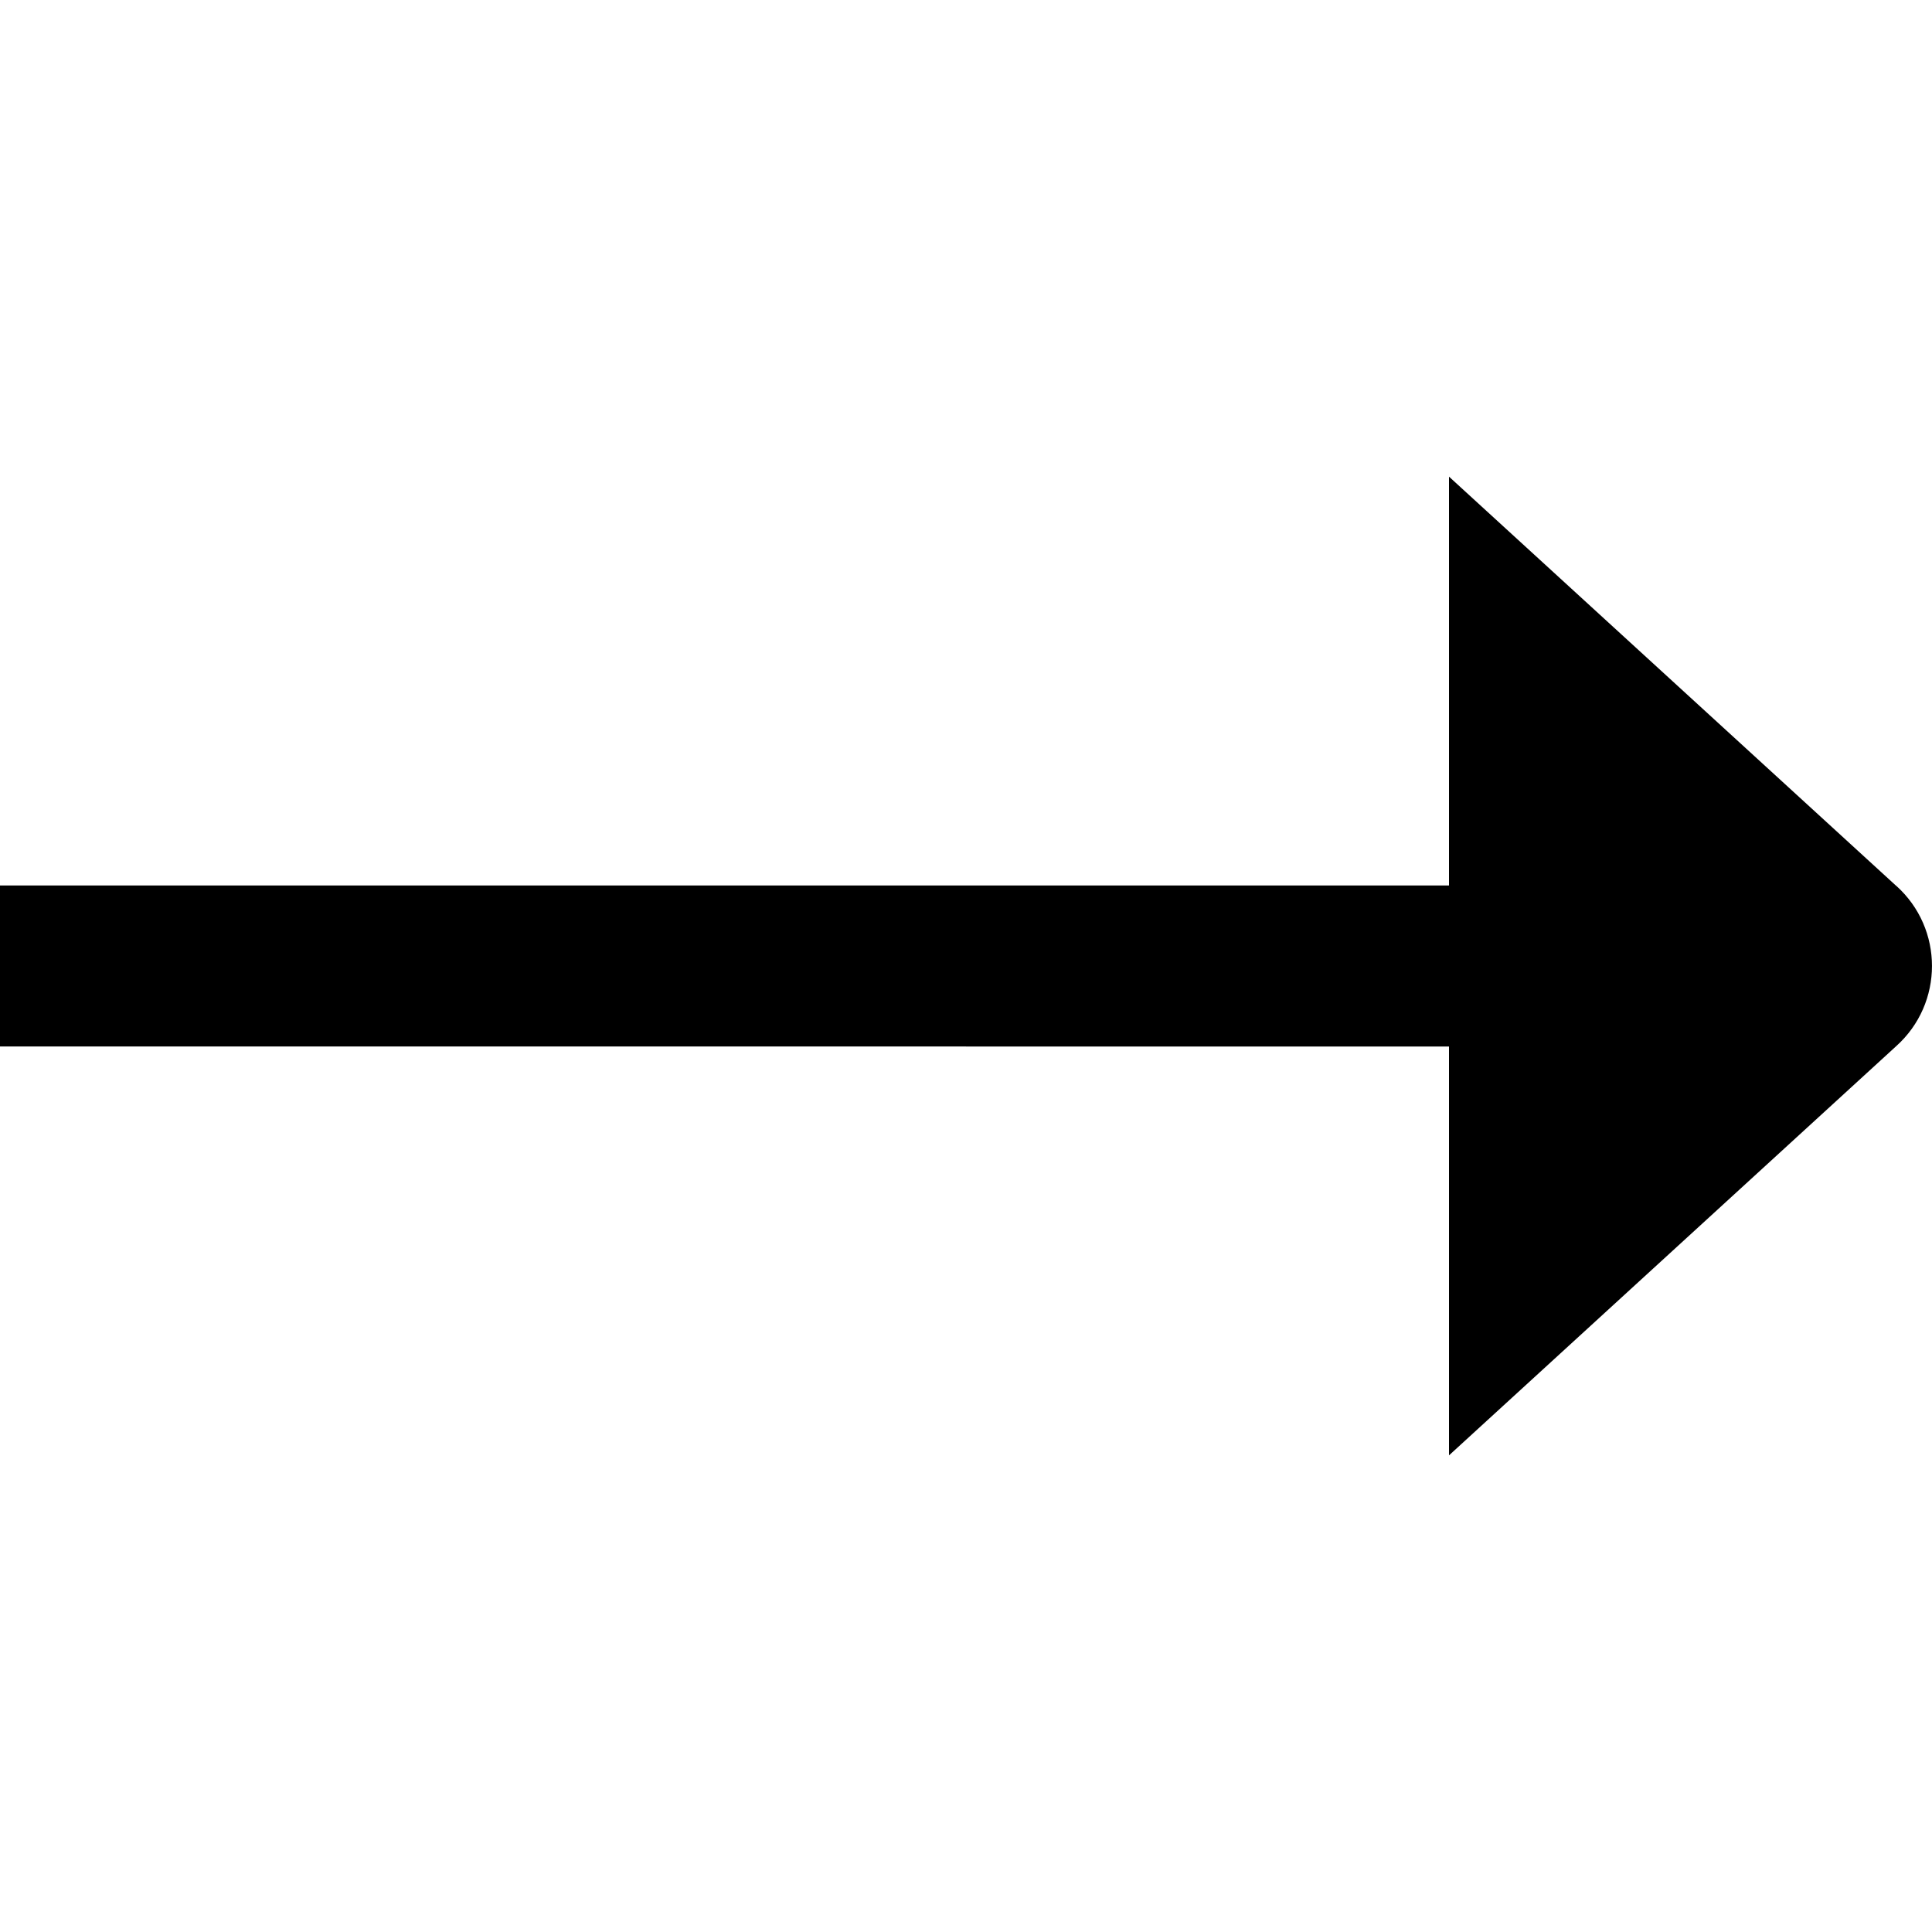 <?xml version="1.0" encoding="UTF-8"?>
<svg xmlns="http://www.w3.org/2000/svg" id="Layer_1" data-name="Layer 1" viewBox="0 0 24 24" width="512" height="512"><path d="M23.555,11.004l-5.555-5.083v5.079H0v2H18v5.079l5.555-5.083c.593-.532,.593-1.461,0-1.993Z"/></svg>
